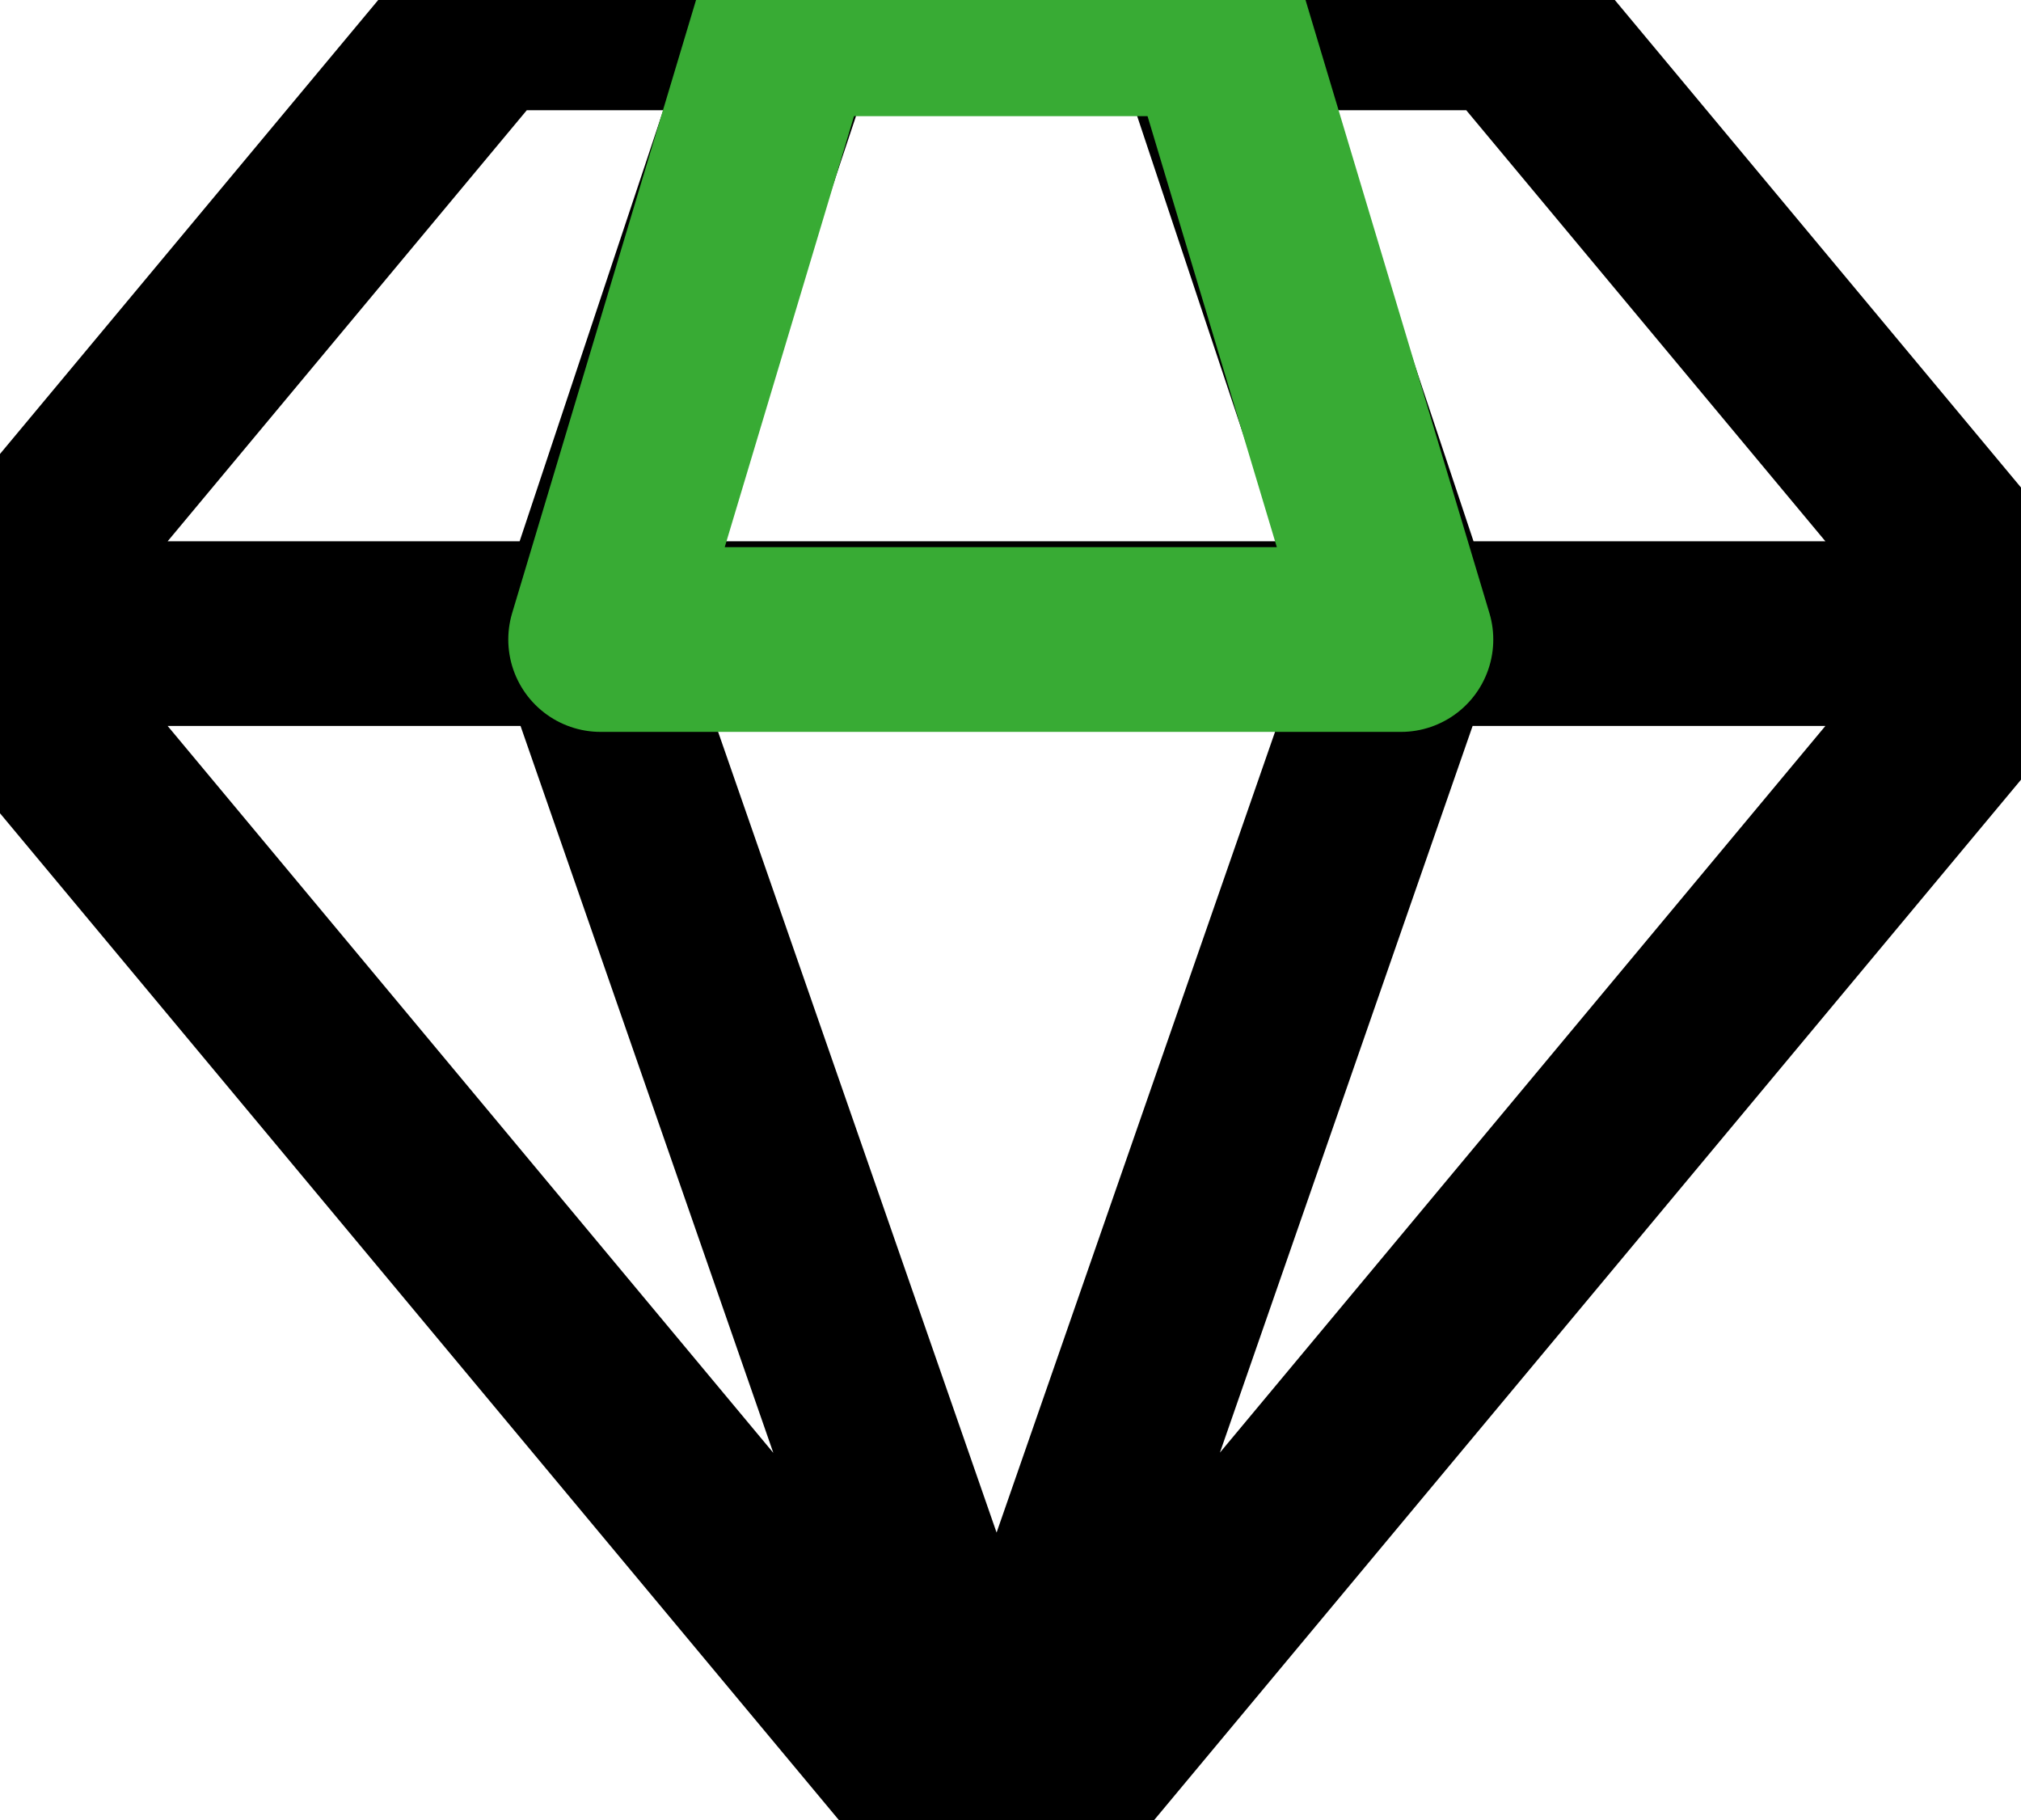 <?xml version="1.0" encoding="UTF-8"?>
<!DOCTYPE svg PUBLIC "-//W3C//DTD SVG 1.1//EN" "http://www.w3.org/Graphics/SVG/1.1/DTD/svg11.dtd">
<!-- Creator: CorelDRAW 2021 (64-Bit) -->
<svg xmlns="http://www.w3.org/2000/svg" xml:space="preserve" width="0.342in" height="0.308in" version="1.1" style="shape-rendering:geometricPrecision; text-rendering:geometricPrecision; image-rendering:optimizeQuality; fill-rule:evenodd; clip-rule:evenodd"
viewBox="0 0 341.97 307.64"
 xmlns:xlink="http://www.w3.org/1999/xlink"
 xmlns:xodm="http://www.corel.com/coreldraw/odm/2003">
 <defs>
  <style type="text/css">
   <![CDATA[
    .str0 {stroke:black;stroke-width:31.25;stroke-linecap:round;stroke-linejoin:round;stroke-miterlimit:2.613}
    .str1 {stroke:#38AB34;stroke-width:31.25;stroke-linecap:round;stroke-linejoin:round;stroke-miterlimit:2.613}
    .fil0 {fill:none}
   ]]>
  </style>
 </defs>
 <g id="Layer_x0020_1">
  <g id="_1704295379104">
   <path class="fil0 str0" d="M3.71 107.03l329.85 0m-199.65 -104.17l-34.72 104.17 69.44 199.65 69.44 -199.65 -34.72 -104.17m-24.06 299.69l155.53 -186.63c2.64,-3.16 3.96,-4.74 4.46,-6.51 0.44,-1.56 0.44,-3.21 0,-4.76 -0.5,-1.76 -1.82,-3.35 -4.46,-6.51l-75.23 -90.28c-1.53,-1.84 -2.3,-2.76 -3.24,-3.42 -0.83,-0.58 -1.76,-1.02 -2.74,-1.28 -1.11,-0.3 -2.3,-0.3 -4.7,-0.3l-160.59 0c-2.39,0 -3.59,0 -4.7,0.3 -0.98,0.26 -1.91,0.7 -2.74,1.28 -0.94,0.66 -1.7,1.58 -3.23,3.42l-75.23 90.28c-2.64,3.17 -3.95,4.75 -4.46,6.51 -0.44,1.56 -0.44,3.2 0,4.76 0.5,1.76 1.82,3.35 4.46,6.51l155.53 186.63c3.67,4.4 5.5,6.6 7.69,7.4 1.93,0.7 4.04,0.7 5.96,0 2.19,-0.8 4.02,-3 7.69,-7.4z"/>
   <polygon class="fil0 str1" points="101.63,108.03 132.88,3.86 205.8,3.86 237.05,108.03 "/>
  </g>
 </g>
</svg>
